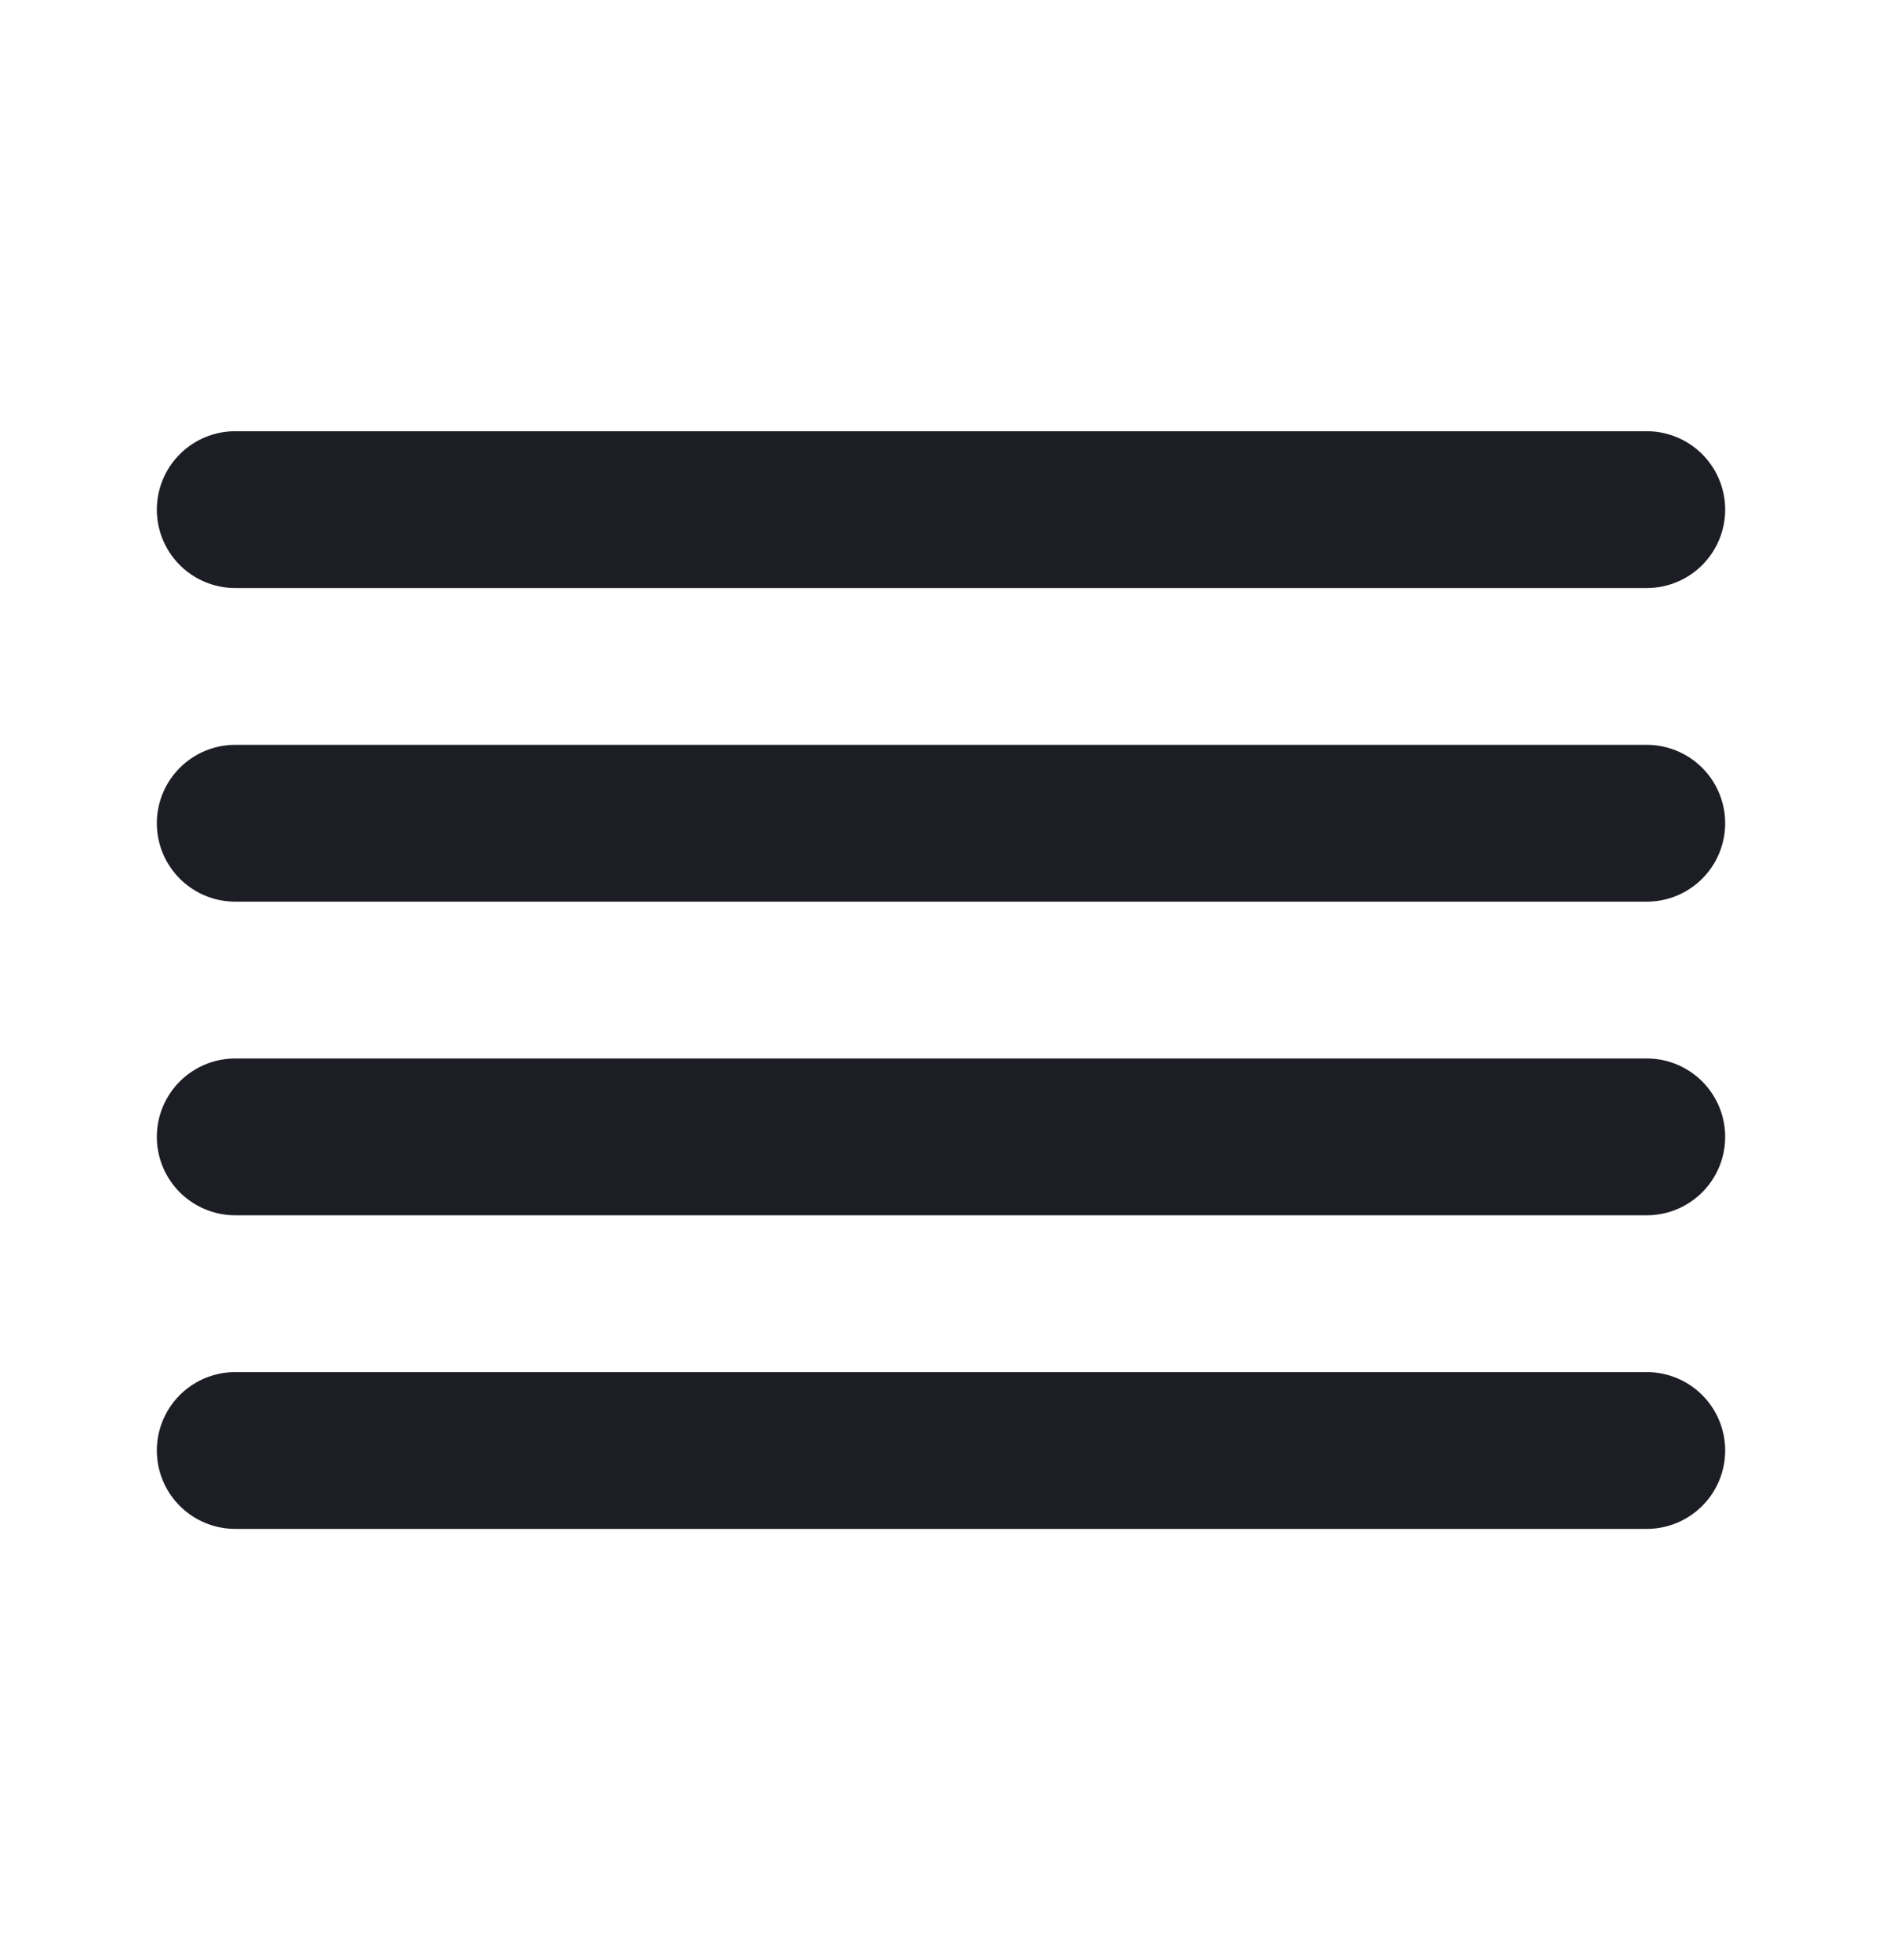 <svg width="24" height="25" viewBox="0 0 24 25" fill="none" xmlns="http://www.w3.org/2000/svg">
<path d="M21 10.5H3" stroke="#1D1E25" stroke-width="2" stroke-linecap="round" stroke-linejoin="round"/>
<path d="M21 6.5H3" stroke="#1D1E25" stroke-width="2" stroke-linecap="round" stroke-linejoin="round"/>
<path d="M21 14.5H3" stroke="#1D1E25" stroke-width="2" stroke-linecap="round" stroke-linejoin="round"/>
<path d="M21 18.5H3" stroke="#1D1E25" stroke-width="2" stroke-linecap="round" stroke-linejoin="round"/>
</svg>
